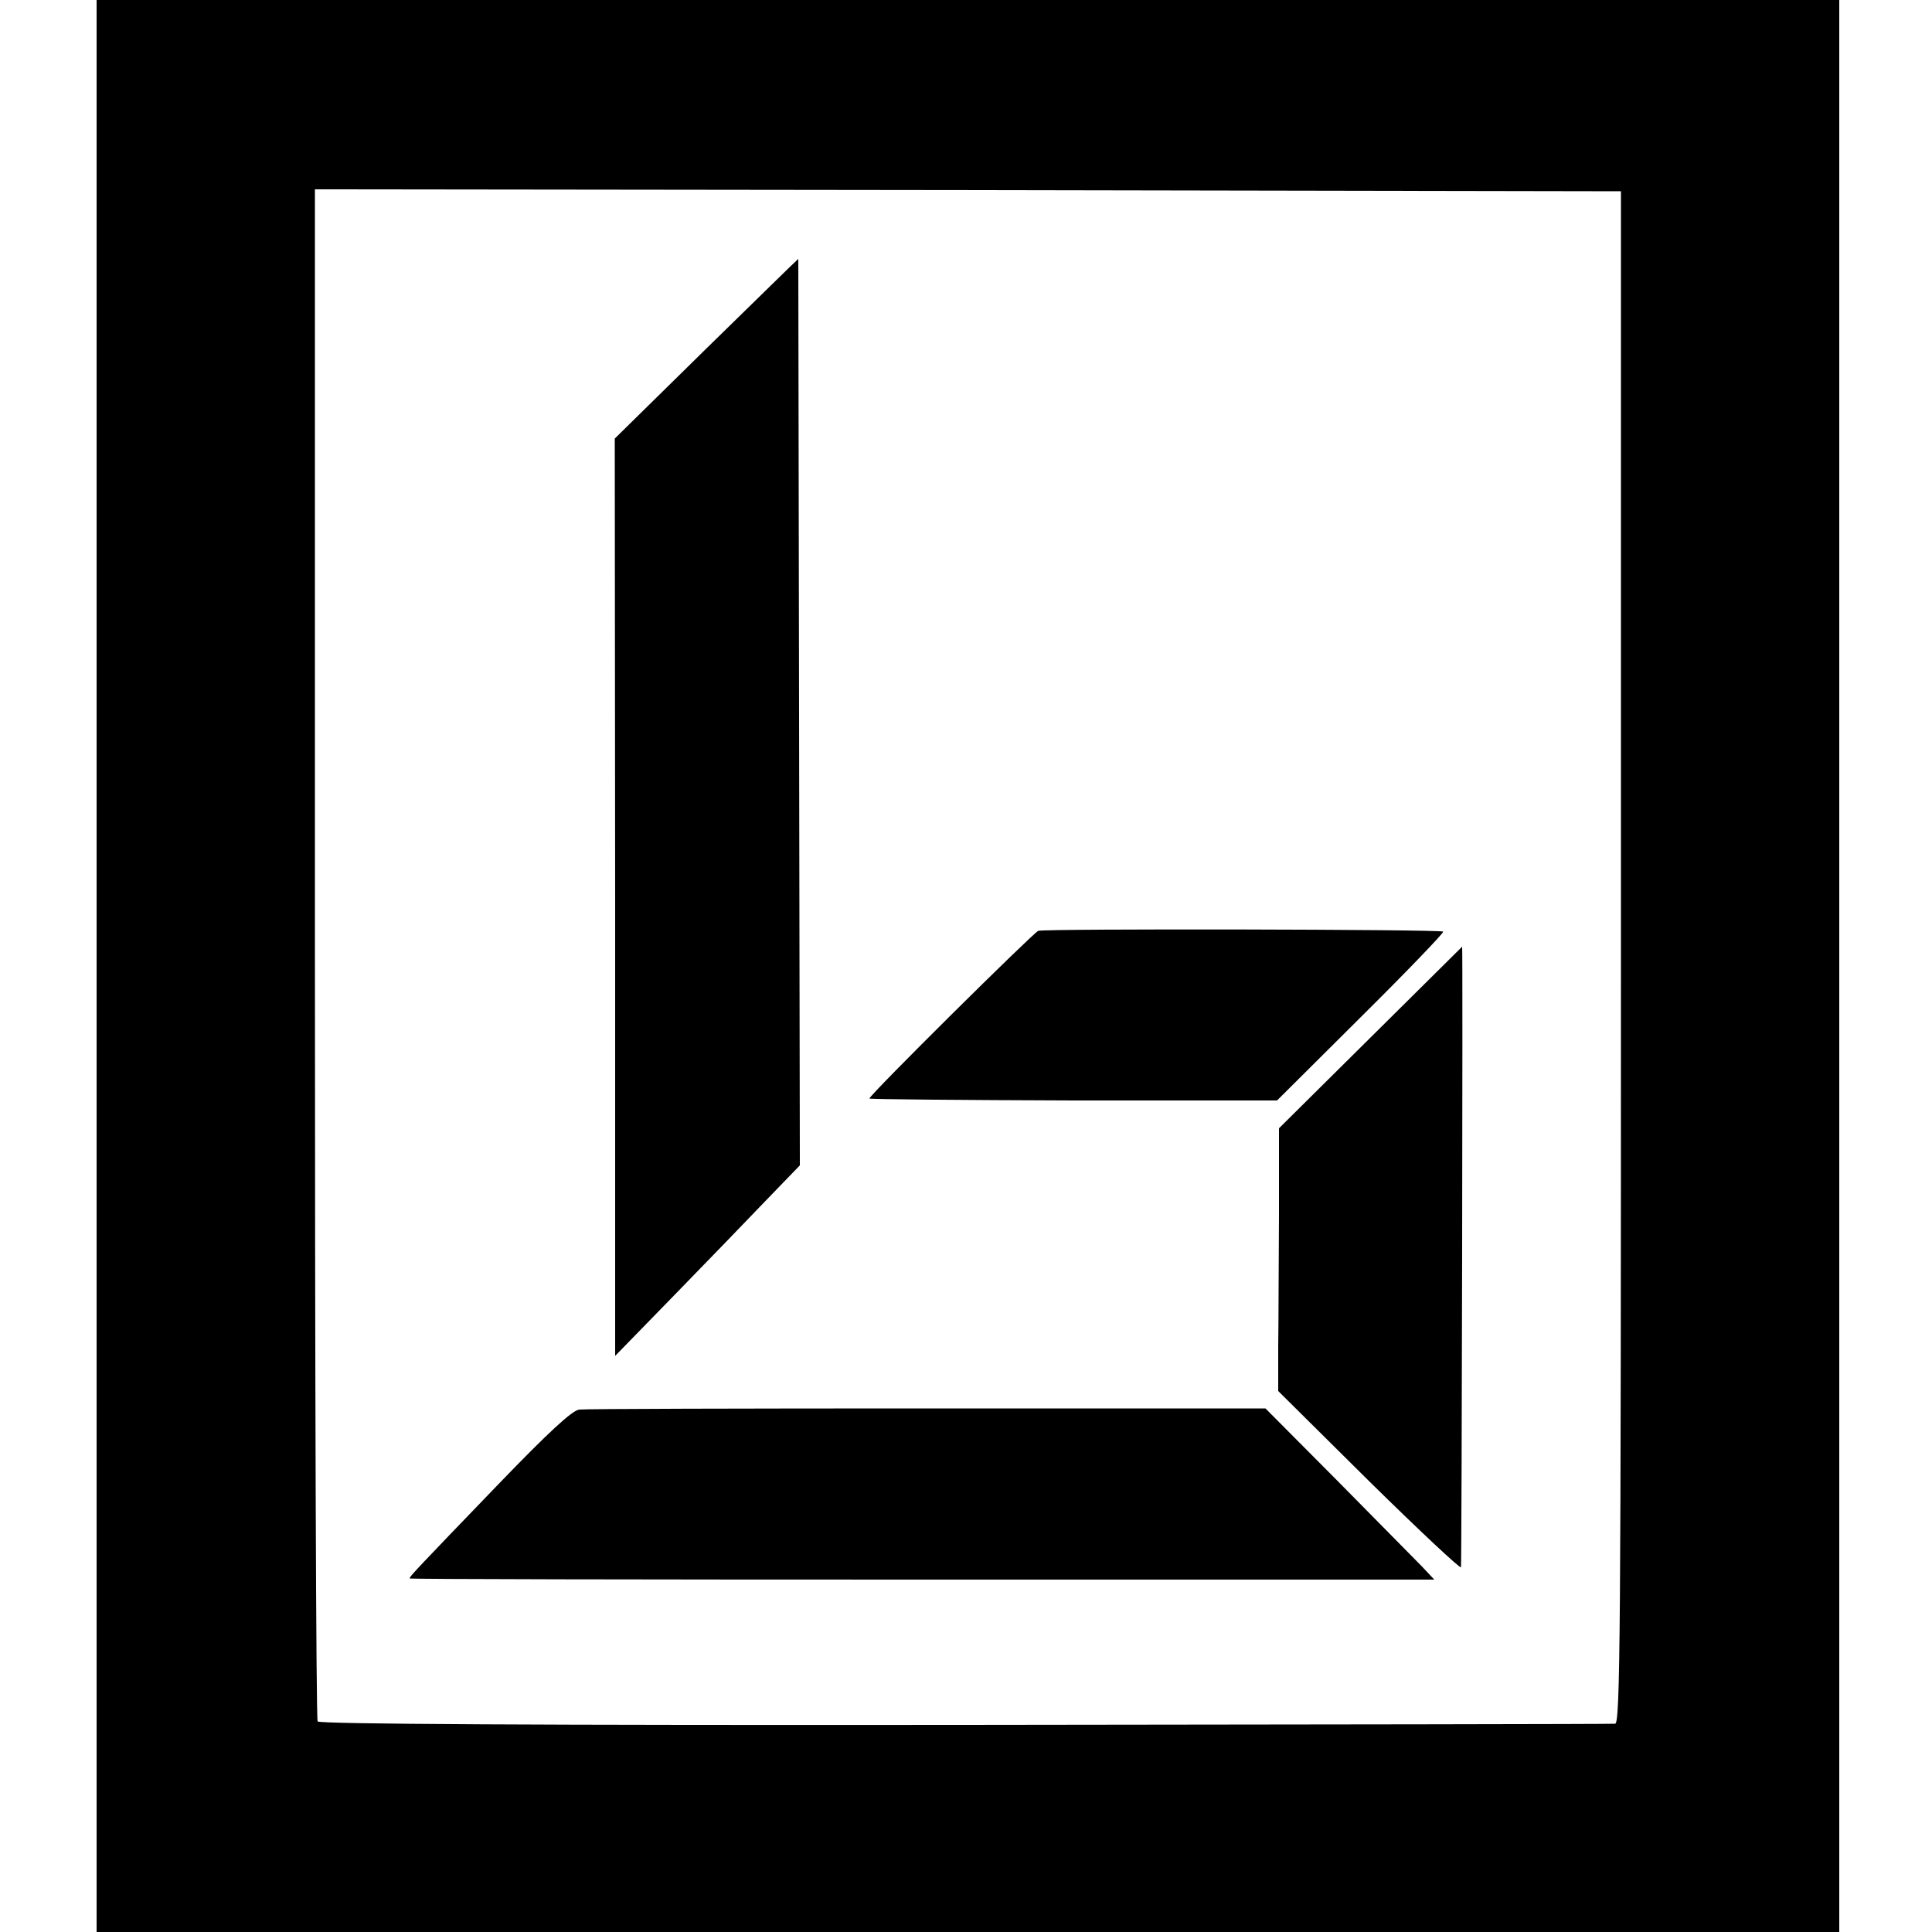 <?xml version="1.0" standalone="no"?>
<!DOCTYPE svg PUBLIC "-//W3C//DTD SVG 20010904//EN"
 "http://www.w3.org/TR/2001/REC-SVG-20010904/DTD/svg10.dtd">
<svg version="1.0" xmlns="http://www.w3.org/2000/svg"
 width="500pt" height="500pt" viewBox="0 0 500 500"
 preserveAspectRatio="xMidYMid meet">
<g transform="translate(0,500) scale(0.1,-0.1)"
fill="#000000" stroke="none">
<path d="M250 2500 l0 -2500 2255 0 2255 0 0 2500 0 2500 -2255 0 -2255 0 0
-2500z m3945 23 c0 -1756 -2 -1983 -15 -1984 -8 -1 -766 -2 -1683 -3 -1103 -1
-1671 2 -1675 9 -4 6 -7 900 -7 1988 l0 1977 1690 -2 1690 -3 0 -1982z"/>
<path d="M1828 4098 l-237 -233 1 -1187 0 -1187 153 157 c84 86 191 197 238
246 l87 90 -2 1173 c-1 645 -2 1173 -2 1173 -1 0 -108 -105 -238 -232z"/>
<path d="M2687 2591 c-12 -4 -437 -425 -437 -434 0 -2 237 -4 528 -5 l527 0
217 216 c120 119 215 218 213 221 -6 6 -1030 8 -1048 2z"/>
<path d="M3547 2315 l-237 -235 0 -225 c-1 -124 -1 -277 -2 -340 l0 -115 236
-234 c130 -128 237 -228 237 -222 2 11 5 1606 3 1606 0 0 -107 -106 -237 -235z"/>
<path d="M1499 1352 c-18 -2 -78 -57 -210 -194 -211 -219 -229 -238 -229 -243
0 -2 597 -3 1326 -3 l1326 0 -33 35 c-19 19 -117 119 -219 222 l-185 186 -875
0 c-481 0 -887 -1 -901 -3z"/>
</g>
</svg>
